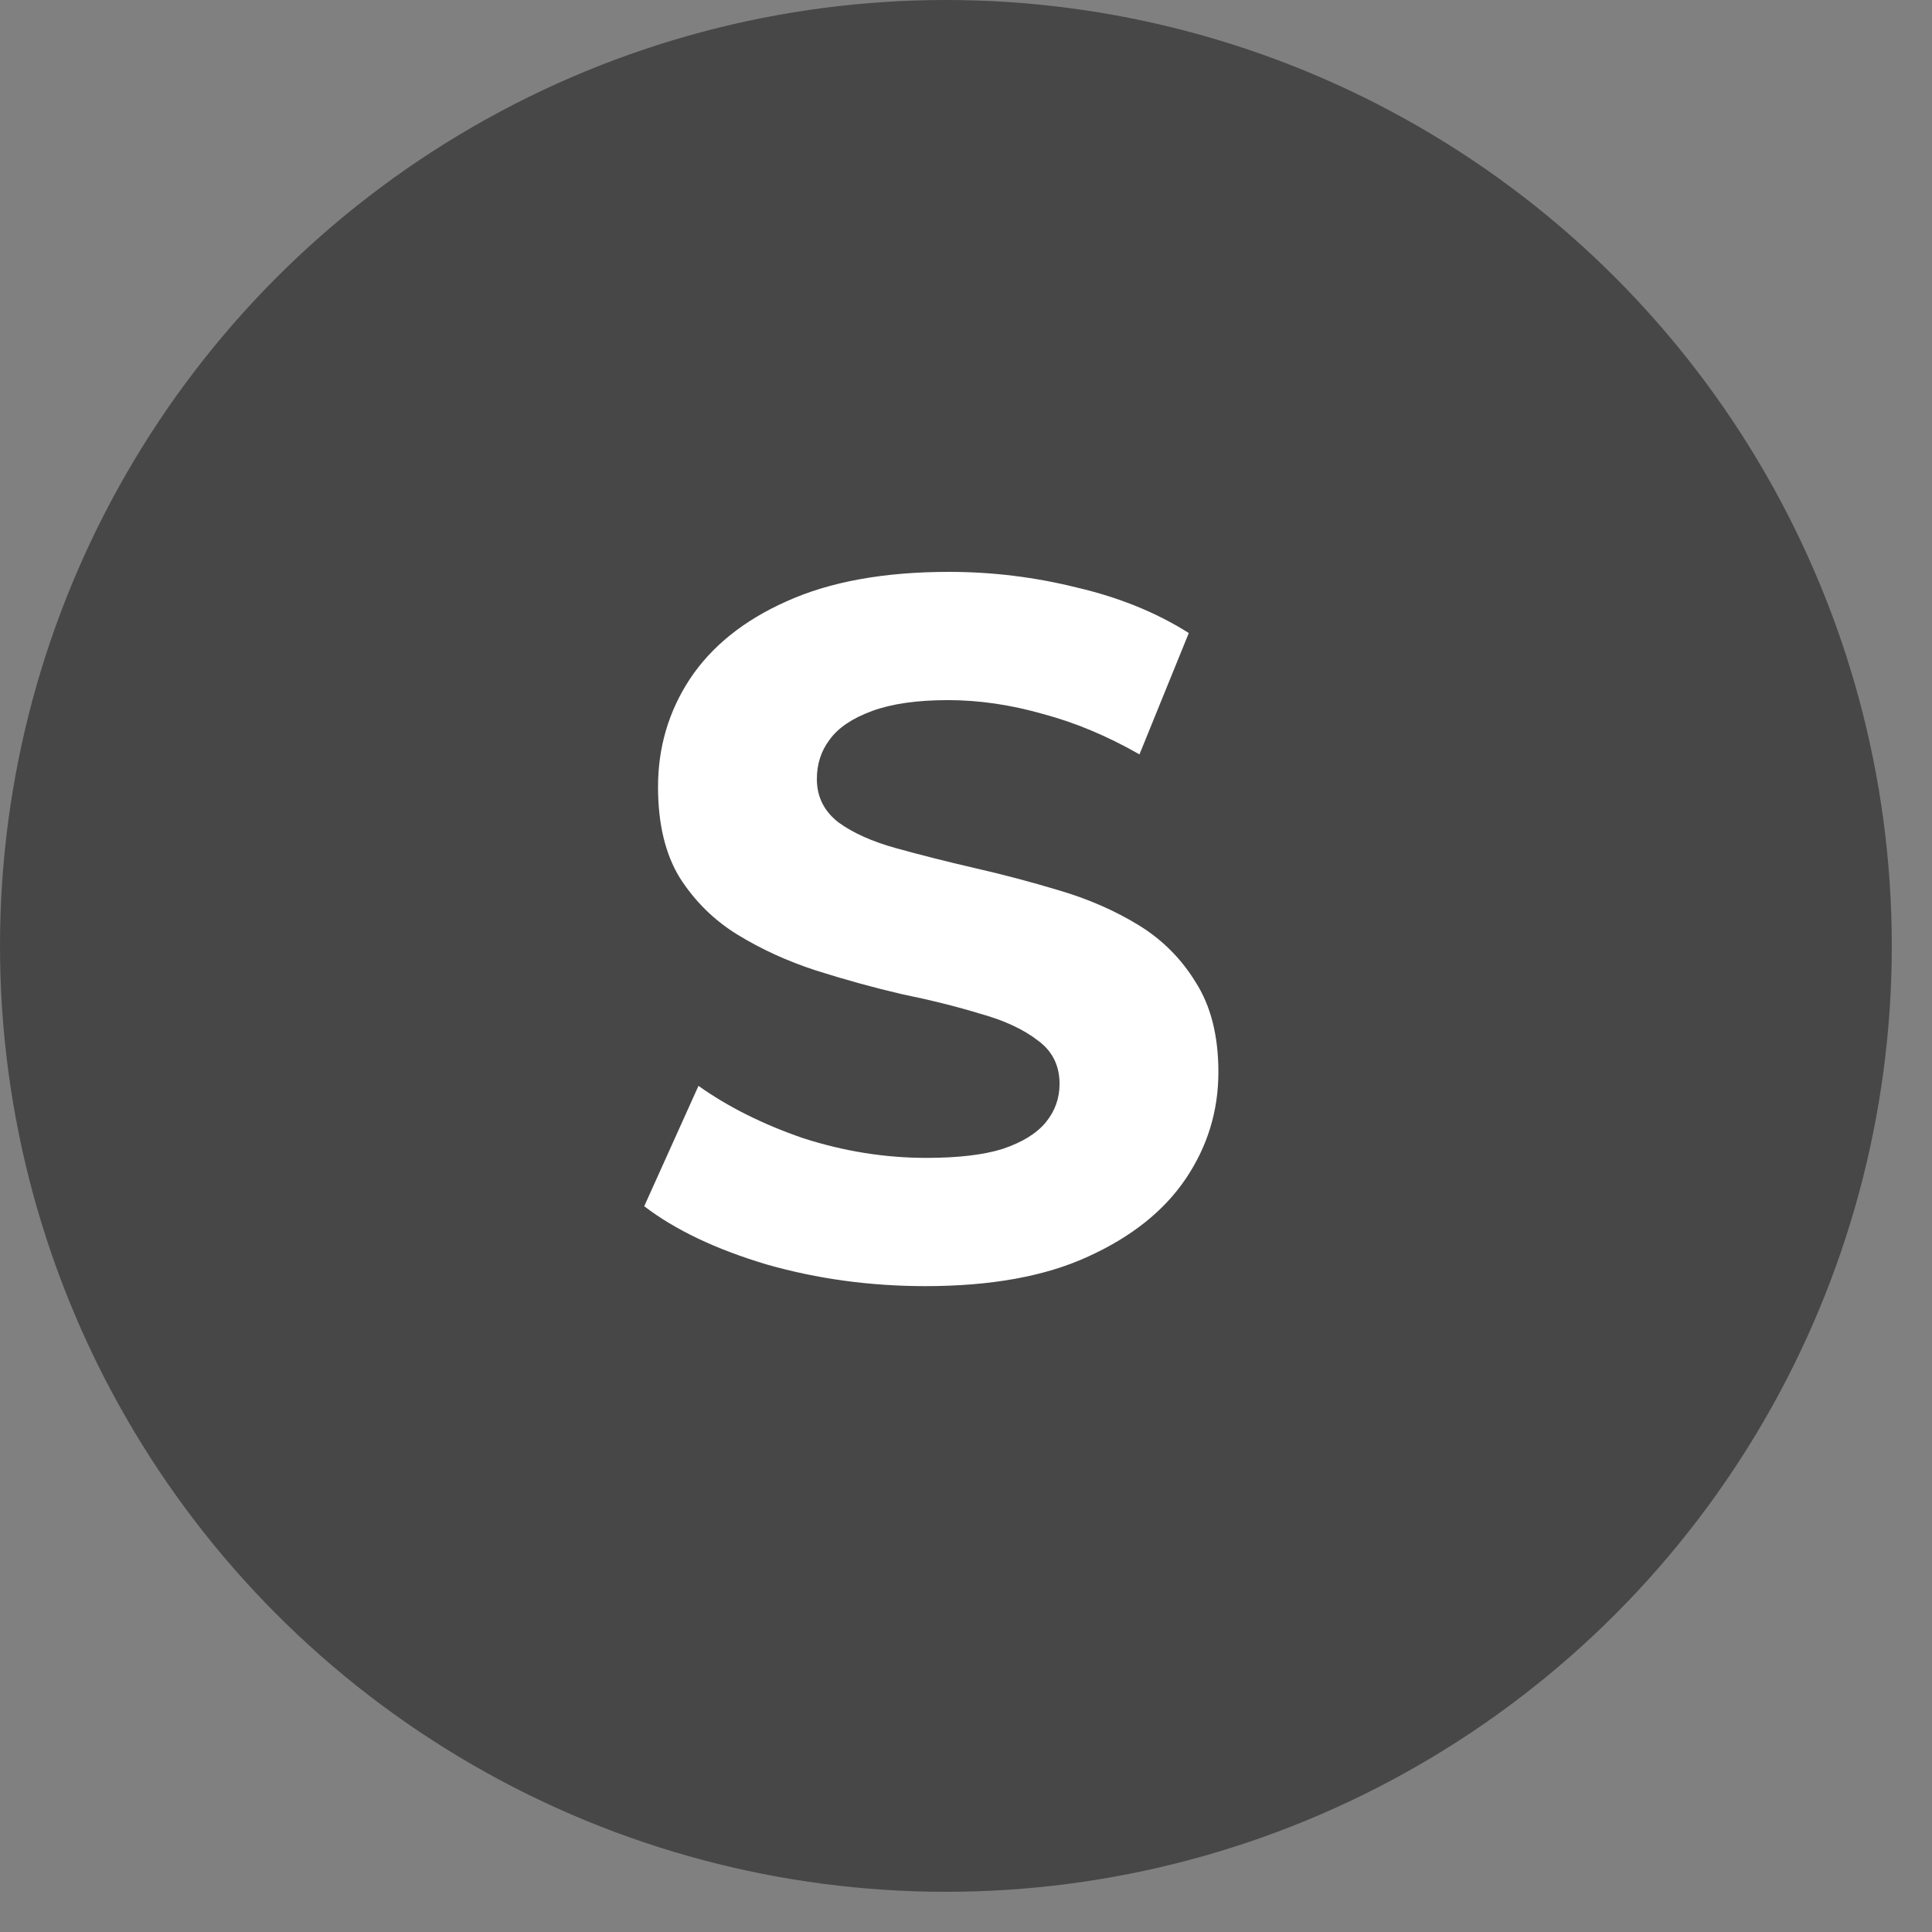 <svg width="47" height="47" viewBox="0 0 47 47" fill="none" xmlns="http://www.w3.org/2000/svg">
<rect x="0" y="0" width="47" height="47" fill="#808080" stroke="none"/>
<circle cx="23.011" cy="23.011" r="23.011" fill="#474747"/>
<path d="M22.512 31.288C21.168 31.288 19.88 31.112 18.648 30.76C17.416 30.392 16.424 29.92 15.672 29.344L16.992 26.416C17.712 26.928 18.56 27.352 19.536 27.688C20.528 28.008 21.528 28.168 22.536 28.168C23.304 28.168 23.92 28.096 24.384 27.952C24.864 27.792 25.216 27.576 25.44 27.304C25.664 27.032 25.776 26.72 25.776 26.368C25.776 25.92 25.6 25.568 25.248 25.312C24.896 25.04 24.432 24.824 23.856 24.664C23.28 24.488 22.64 24.328 21.936 24.184C21.248 24.024 20.552 23.832 19.848 23.608C19.16 23.384 18.528 23.096 17.952 22.744C17.376 22.392 16.904 21.928 16.536 21.352C16.184 20.776 16.008 20.04 16.008 19.144C16.008 18.184 16.264 17.312 16.776 16.528C17.304 15.728 18.088 15.096 19.128 14.632C20.184 14.152 21.504 13.912 23.088 13.912C24.144 13.912 25.184 14.04 26.208 14.296C27.232 14.536 28.136 14.904 28.92 15.4L27.72 18.352C26.936 17.904 26.152 17.576 25.368 17.368C24.584 17.144 23.816 17.032 23.064 17.032C22.312 17.032 21.696 17.12 21.216 17.296C20.736 17.472 20.392 17.704 20.184 17.992C19.976 18.264 19.872 18.584 19.872 18.952C19.872 19.384 20.048 19.736 20.4 20.008C20.752 20.264 21.216 20.472 21.792 20.632C22.368 20.792 23 20.952 23.688 21.112C24.392 21.272 25.088 21.456 25.776 21.664C26.48 21.872 27.12 22.152 27.696 22.504C28.272 22.856 28.736 23.32 29.088 23.896C29.456 24.472 29.64 25.2 29.64 26.08C29.64 27.024 29.376 27.888 28.848 28.672C28.32 29.456 27.528 30.088 26.472 30.568C25.432 31.048 24.112 31.288 22.512 31.288Z" fill="white"/>
</svg>
